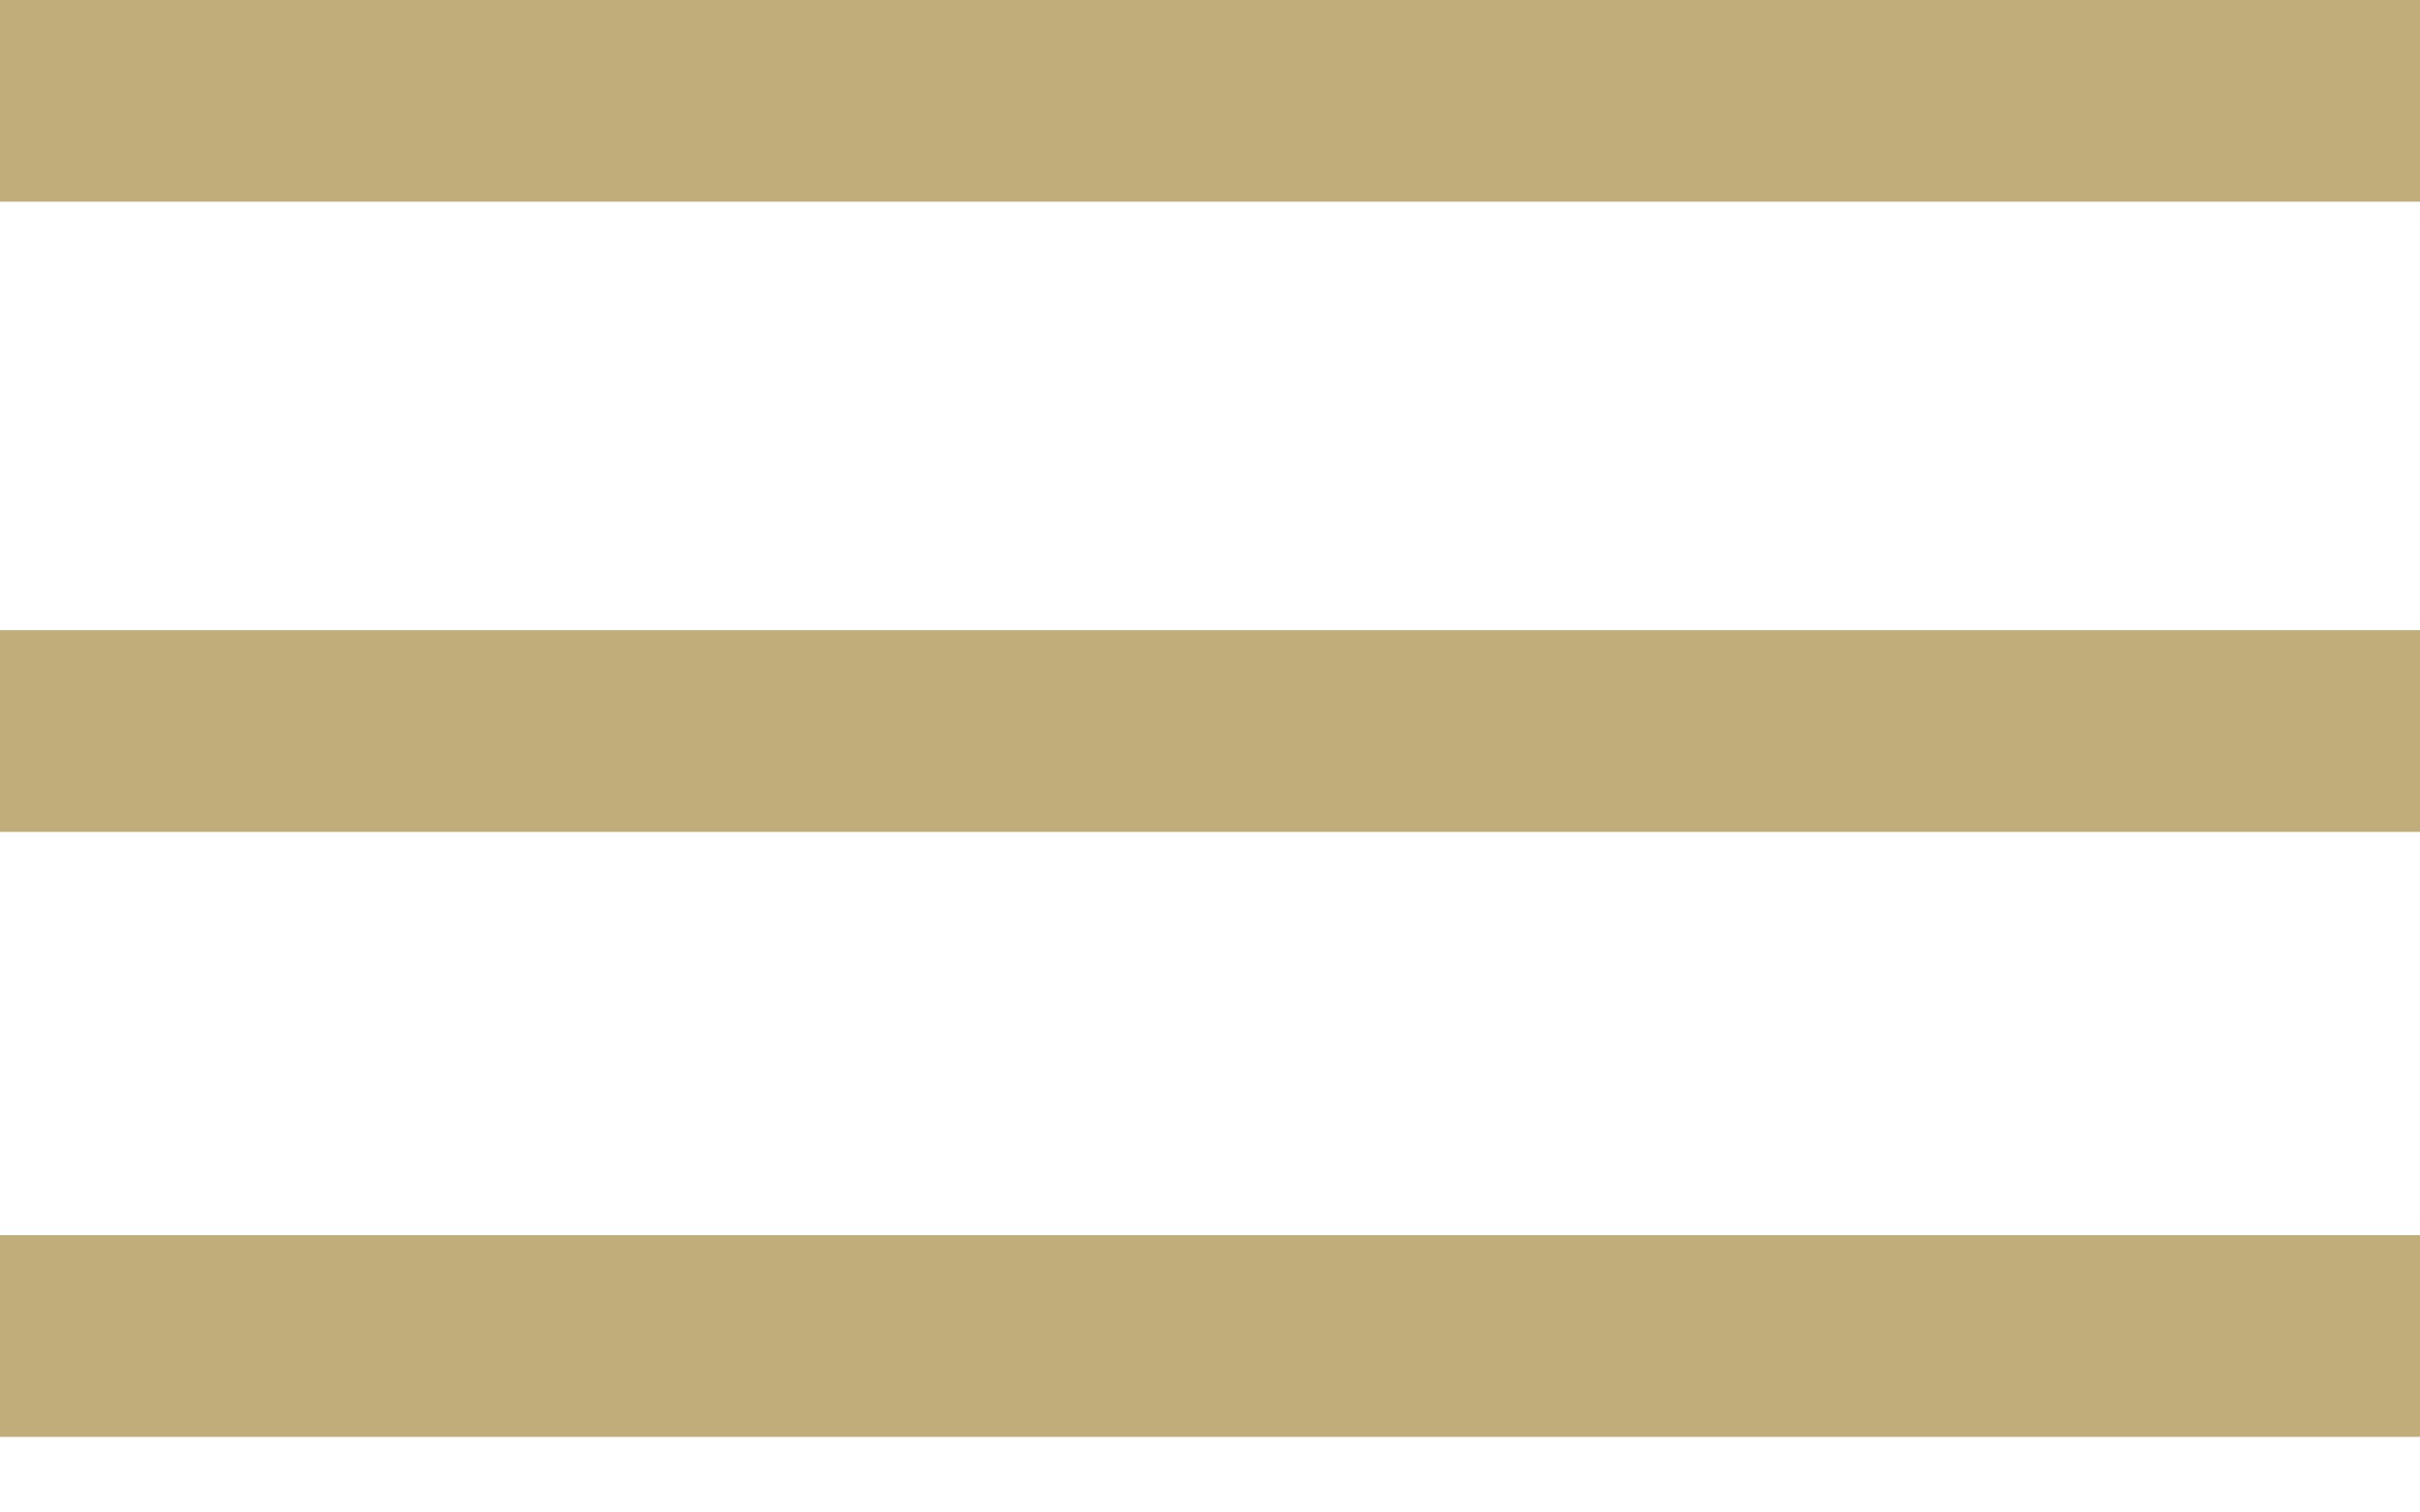 <?xml version="1.0" encoding="UTF-8"?>
<svg width="24px" height="15px" viewBox="0 0 24 15" version="1.1" xmlns="http://www.w3.org/2000/svg" xmlns:xlink="http://www.w3.org/1999/xlink">
    <!-- Generator: Sketch 53.2 (72643) - https://sketchapp.com -->
    <title>Group 5@2x</title>
    <desc>Created with Sketch.</desc>
    <g id="Page-1" stroke="none" stroke-width="1" fill="none" fill-rule="evenodd" stroke-linecap="square">
        <g id="Right-Bio-Closed" transform="translate(-1068, -50)" fill-rule="nonzero" stroke="#C1AD7A" stroke-width="2">
            <g id="Group" transform="translate(720, 0)">
                <g id="Intro">
                    <g id="Group-5" transform="translate(349, 50)">
                        <path d="M0,1 L22,1" id="Line-2"></path>
                        <path d="M0,7.25 L22,7.25" id="Line-2-Copy"></path>
                        <path d="M0,13.25 L22,13.25" id="Line-2-Copy-2"></path>
                    </g>
                </g>
            </g>
        </g>
    </g>
</svg>